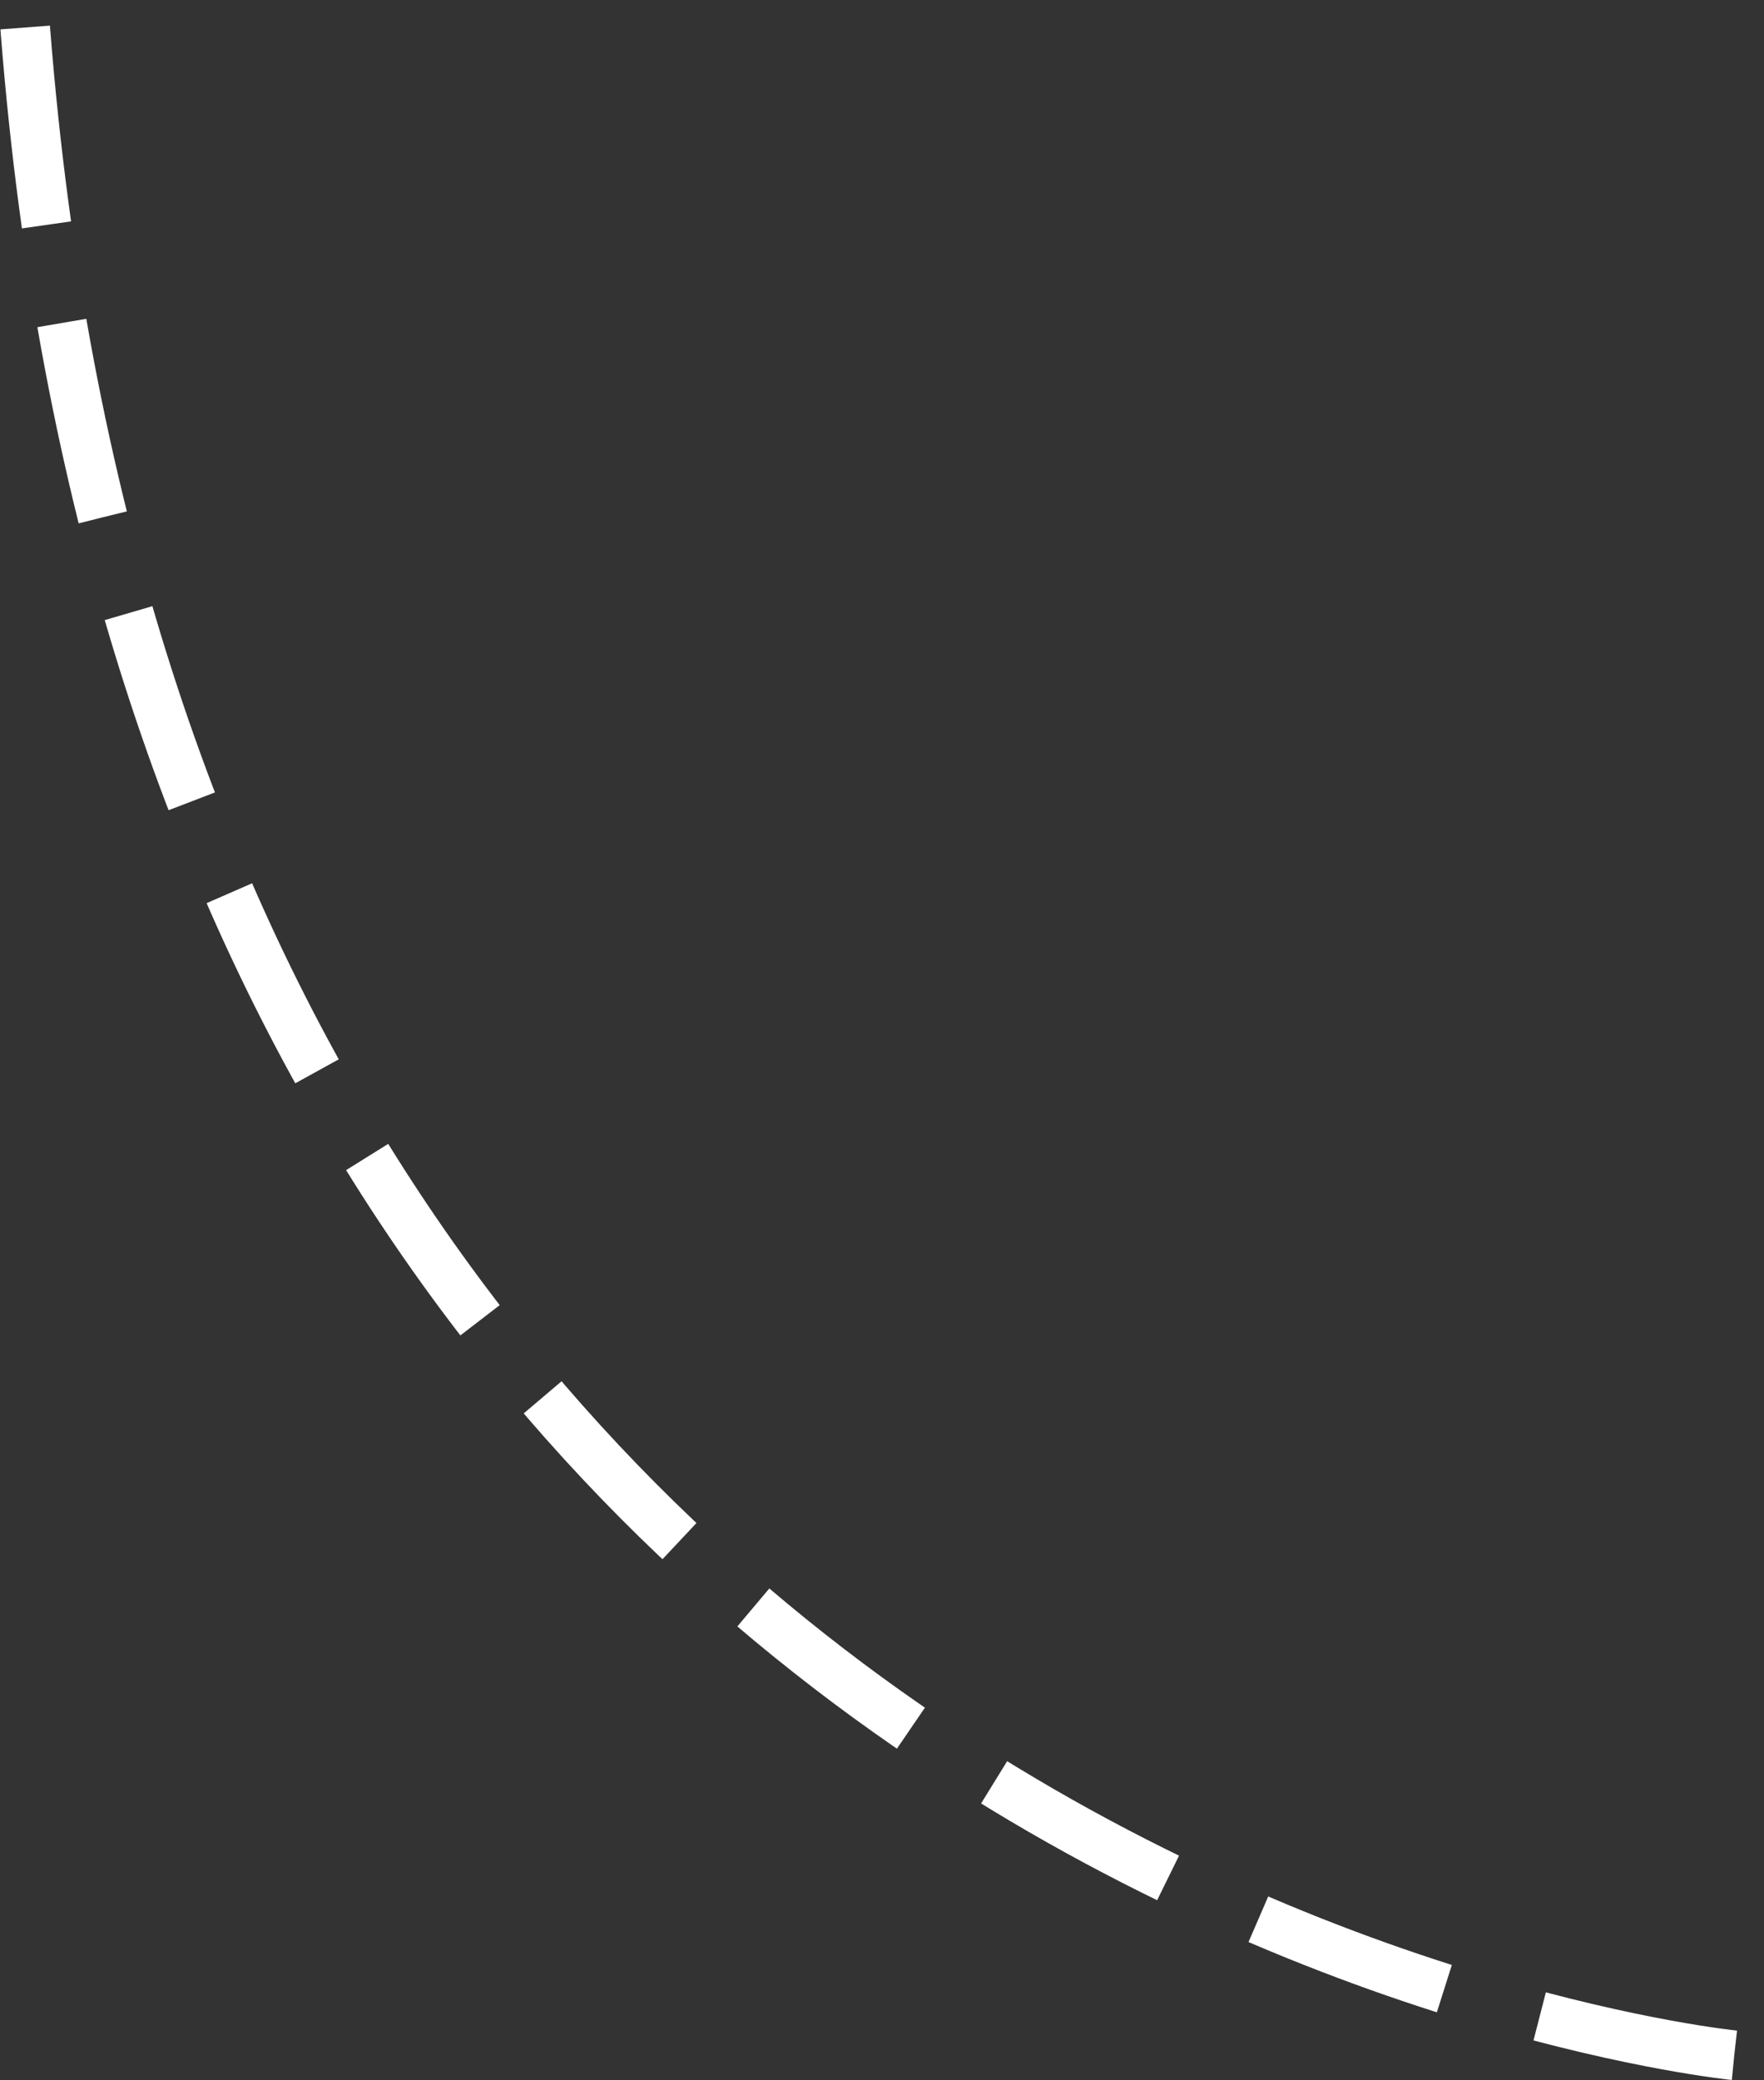 <svg xmlns="http://www.w3.org/2000/svg" width="71.062" height="83.8" viewBox="0 0 71.062 83.8">
  <rect x="0" y="0" width="71.062" height="83.8" fill="#333333" stroke="none"/>
  <defs>
    <style>
      .cls-1 {
        fill: none;
        stroke: #fff;
        stroke-width: 2px;
        stroke-dasharray: 8 4;
        fill-rule: evenodd;
      }
    </style>
  </defs>
  <path id="annotation-chino-05.svg" class="cls-1" d="M568.427,13063.6s-63.882-6.3-68.965-83.3" transform="translate(-498.563 -12980.8)"/>
</svg>
